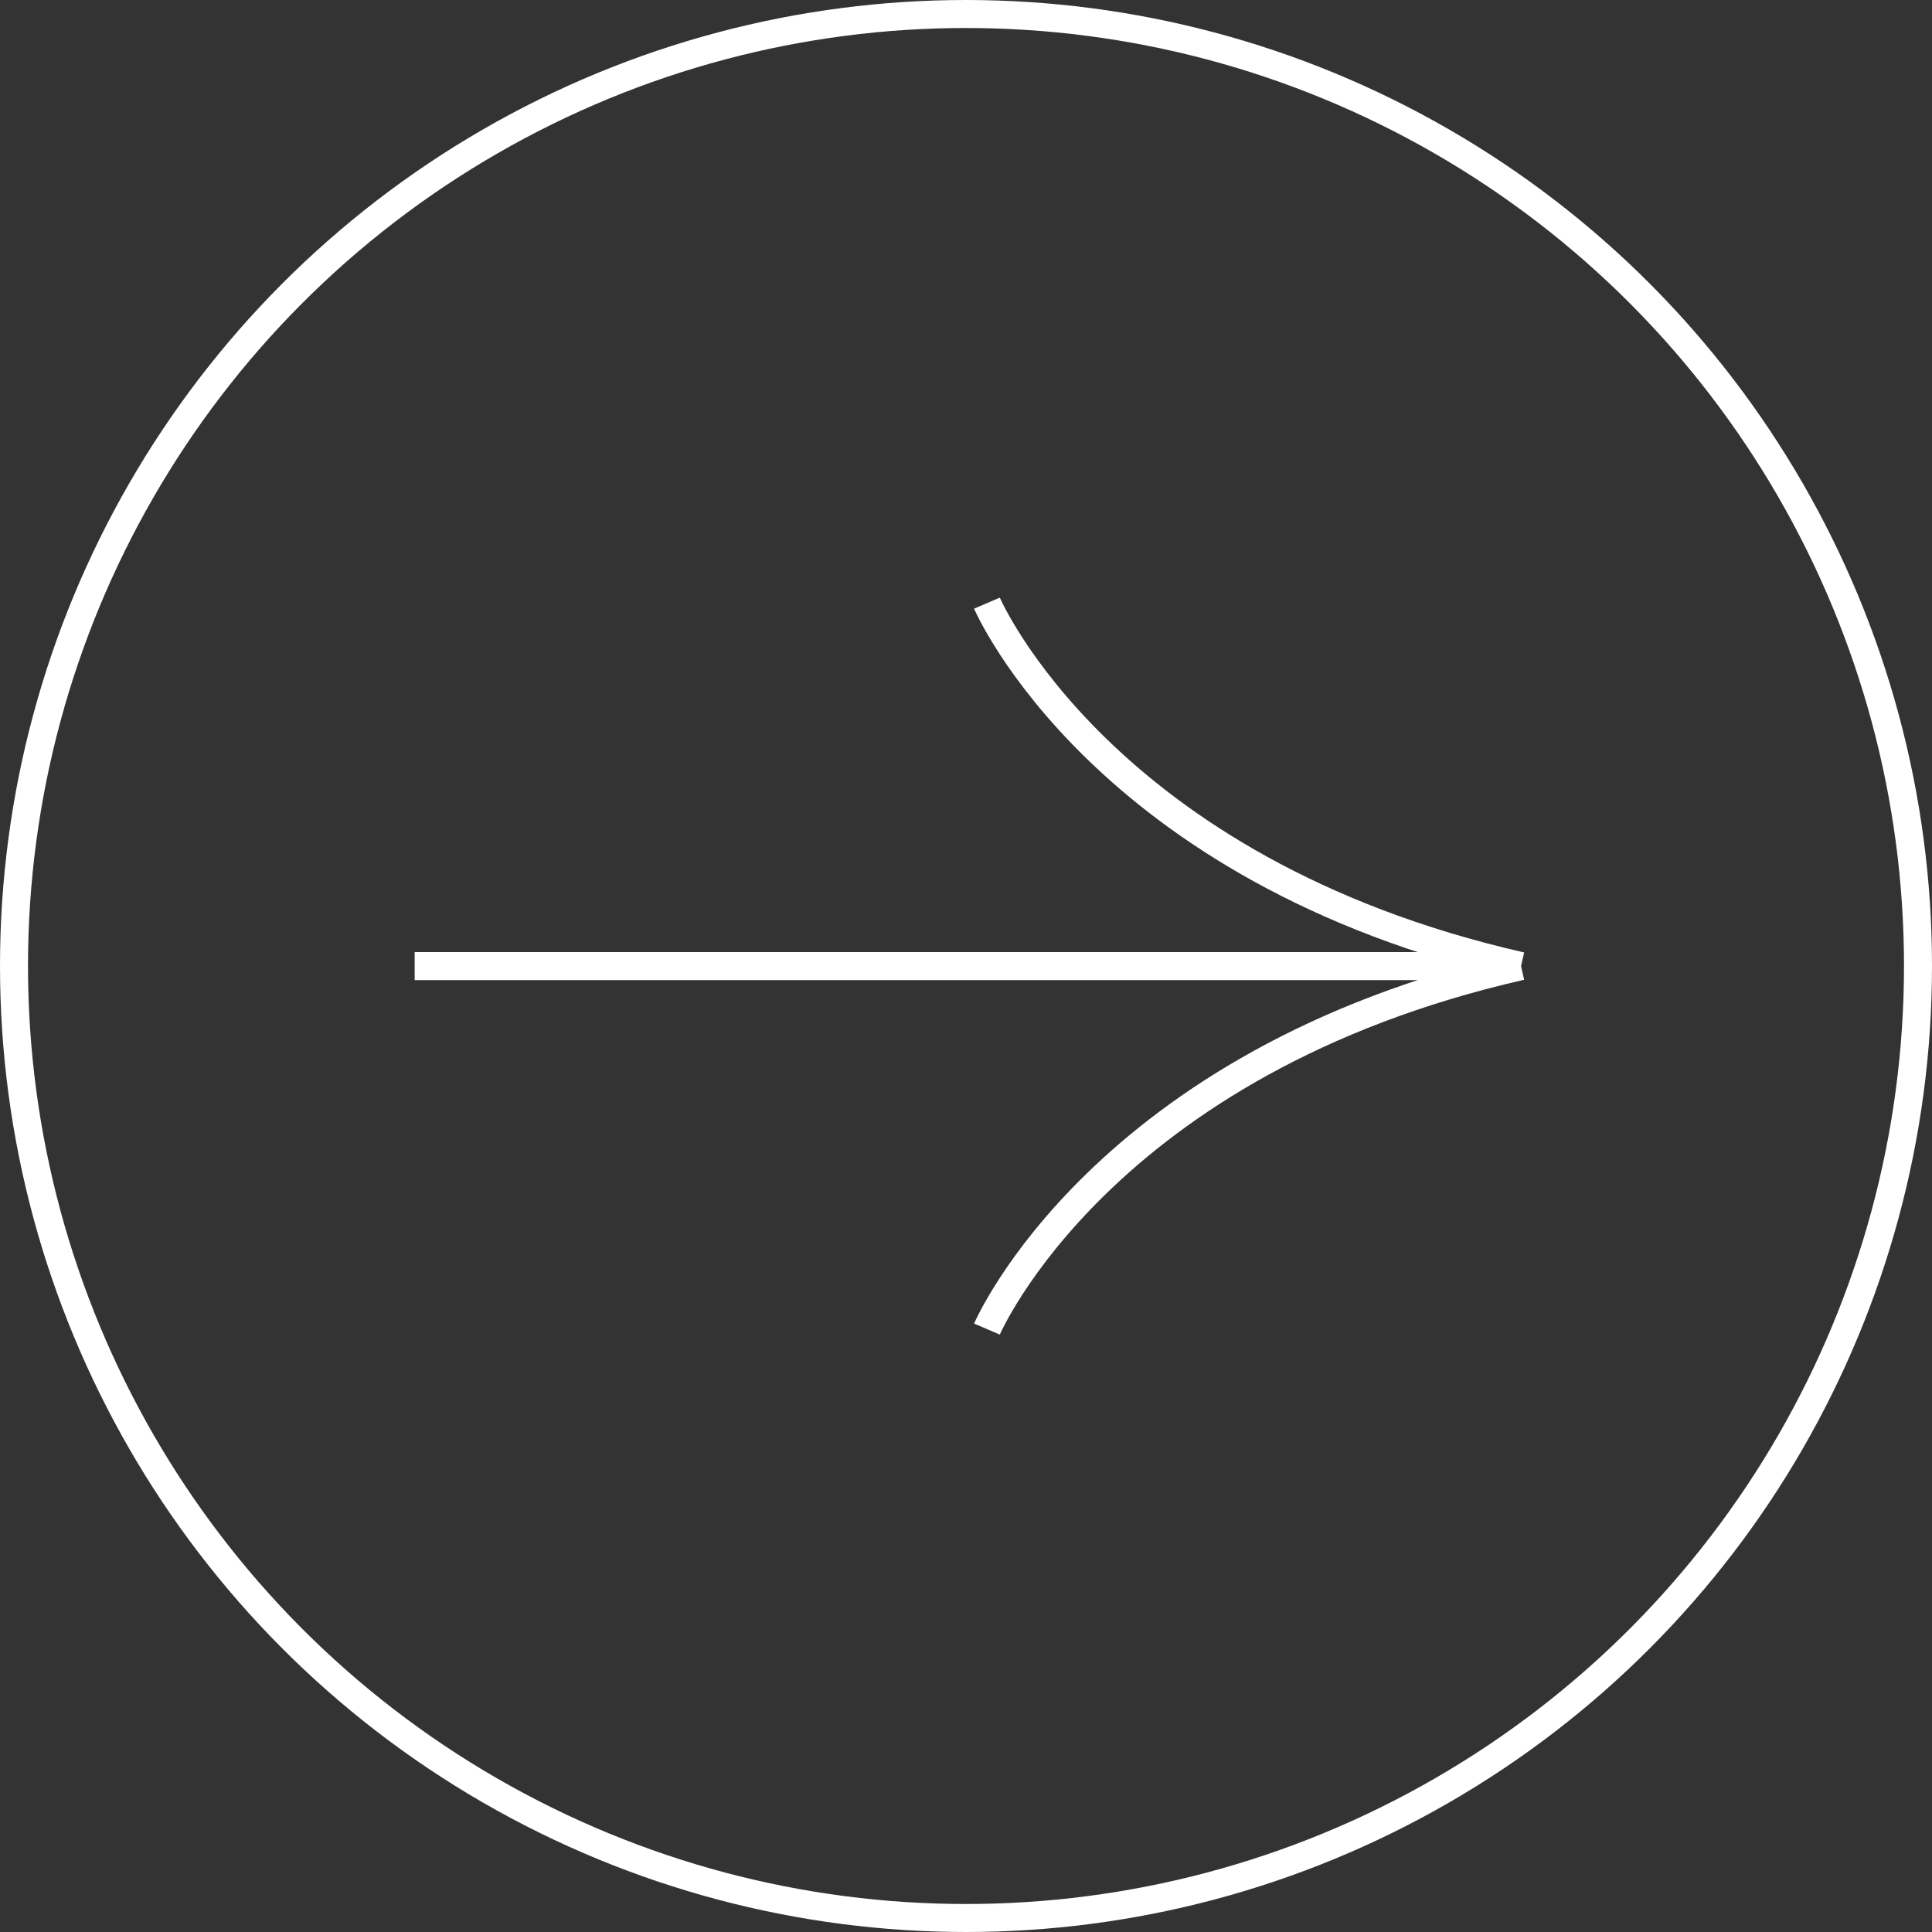 <svg width="69" height="69" fill="none" xmlns="http://www.w3.org/2000/svg"><rect width="100%" height="100%" fill="#333333" stroke="none"/><path d="M35.248 21.541s4.087 9.552 19.075 12.963M35.248 47.467s4.087-9.552 19.075-12.963m.001 0H14.81" stroke="#fff" stroke-miterlimit="10"/><circle cx="34.5" cy="34.5" r="34" stroke="#fff"/></svg>
